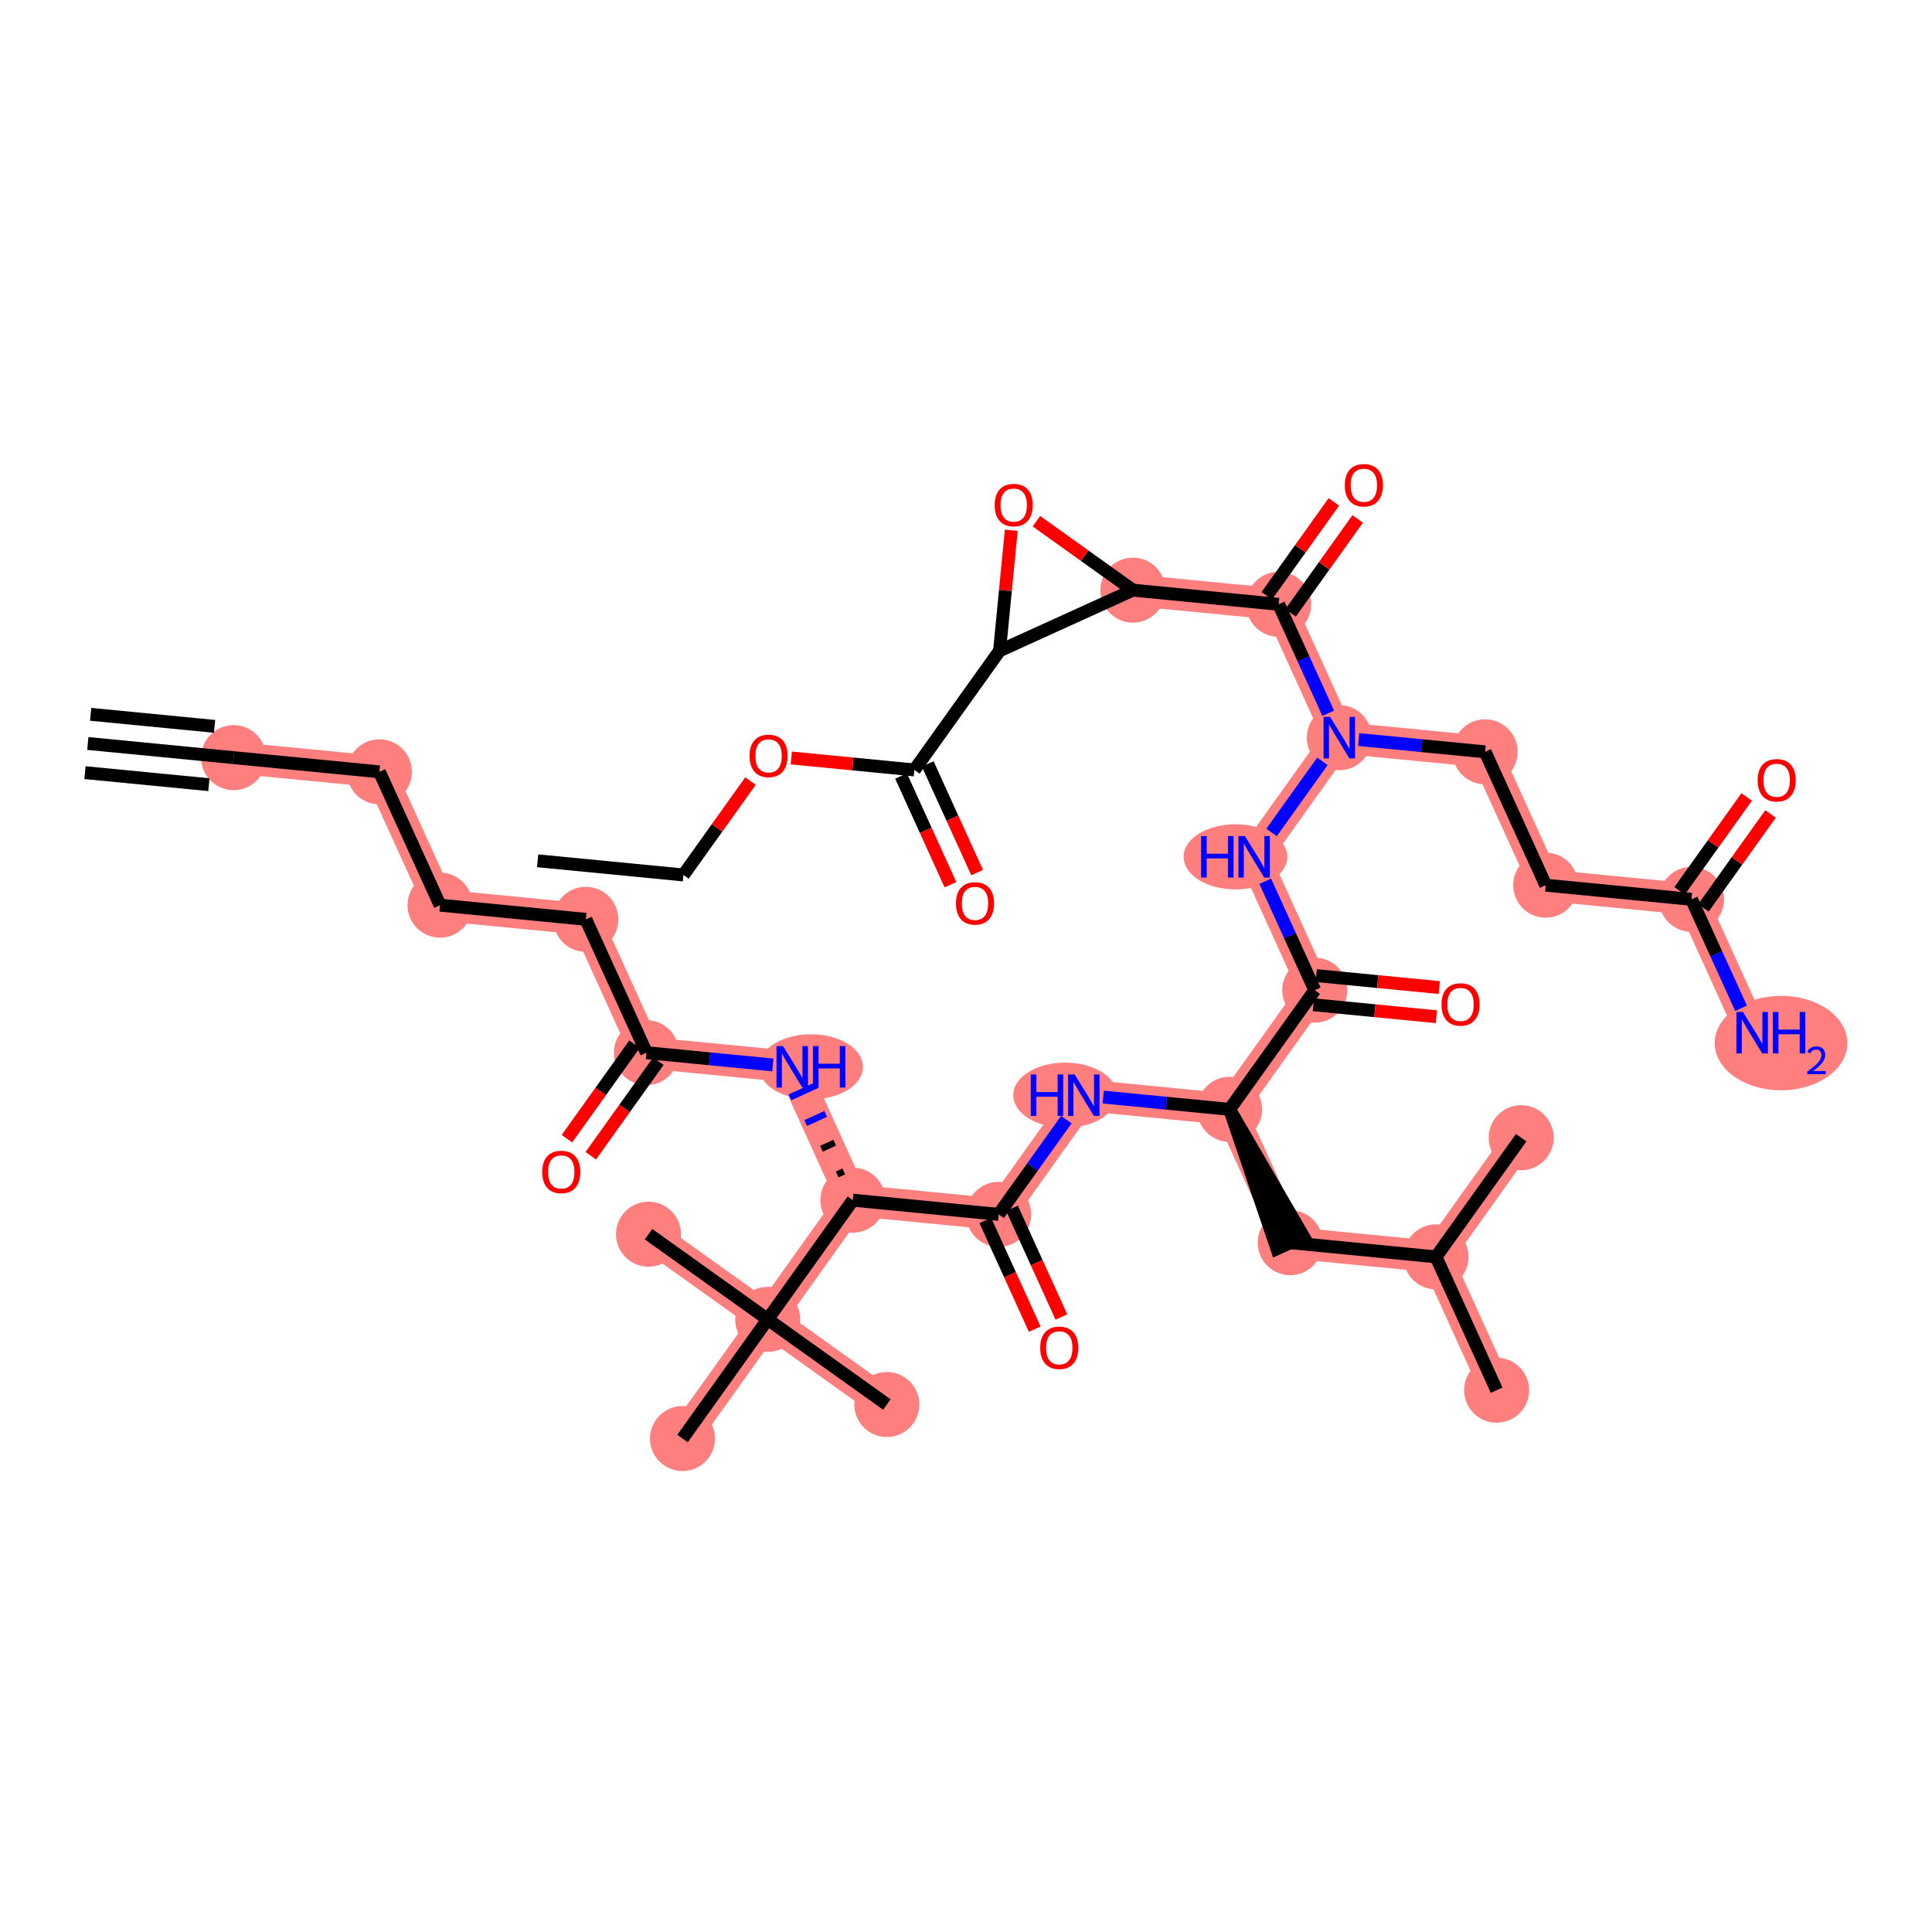 <?xml version='1.0' encoding='iso-8859-1'?>
<svg version='1.1' baseProfile='full'
              xmlns='http://www.w3.org/2000/svg'
                      xmlns:rdkit='http://www.rdkit.org/xml'
                      xmlns:xlink='http://www.w3.org/1999/xlink'
                  xml:space='preserve'
width='300px' height='300px' viewBox='0 0 300 300'>
<!-- END OF HEADER -->
<rect style='opacity:1.0;fill:#FFFFFF;stroke:none' width='300' height='300' x='0' y='0'> </rect>
<rect style='opacity:1.0;fill:#FFFFFF;stroke:none' width='300' height='300' x='0' y='0'> </rect>
<path d='M 36.275,117.647 L 58.913,119.848' style='fill:none;fill-rule:evenodd;stroke:#FF7F7F;stroke-width:4.9px;stroke-linecap:butt;stroke-linejoin:miter;stroke-opacity:1' />
<path d='M 58.913,119.848 L 68.327,140.553' style='fill:none;fill-rule:evenodd;stroke:#FF7F7F;stroke-width:4.9px;stroke-linecap:butt;stroke-linejoin:miter;stroke-opacity:1' />
<path d='M 68.327,140.553 L 90.965,142.753' style='fill:none;fill-rule:evenodd;stroke:#FF7F7F;stroke-width:4.9px;stroke-linecap:butt;stroke-linejoin:miter;stroke-opacity:1' />
<path d='M 90.965,142.753 L 100.379,163.459' style='fill:none;fill-rule:evenodd;stroke:#FF7F7F;stroke-width:4.9px;stroke-linecap:butt;stroke-linejoin:miter;stroke-opacity:1' />
<path d='M 100.379,163.459 L 123.017,165.659' style='fill:none;fill-rule:evenodd;stroke:#FF7F7F;stroke-width:4.9px;stroke-linecap:butt;stroke-linejoin:miter;stroke-opacity:1' />
<path d='M 123.017,165.659 L 132.431,186.364' style='fill:none;fill-rule:evenodd;stroke:#FF7F7F;stroke-width:4.9px;stroke-linecap:butt;stroke-linejoin:miter;stroke-opacity:1' />
<path d='M 132.431,186.364 L 155.069,188.565' style='fill:none;fill-rule:evenodd;stroke:#FF7F7F;stroke-width:4.9px;stroke-linecap:butt;stroke-linejoin:miter;stroke-opacity:1' />
<path d='M 132.431,186.364 L 119.206,204.87' style='fill:none;fill-rule:evenodd;stroke:#FF7F7F;stroke-width:4.9px;stroke-linecap:butt;stroke-linejoin:miter;stroke-opacity:1' />
<path d='M 155.069,188.565 L 168.294,170.06' style='fill:none;fill-rule:evenodd;stroke:#FF7F7F;stroke-width:4.9px;stroke-linecap:butt;stroke-linejoin:miter;stroke-opacity:1' />
<path d='M 168.294,170.06 L 190.932,172.26' style='fill:none;fill-rule:evenodd;stroke:#FF7F7F;stroke-width:4.9px;stroke-linecap:butt;stroke-linejoin:miter;stroke-opacity:1' />
<path d='M 190.932,172.26 L 200.346,192.965' style='fill:none;fill-rule:evenodd;stroke:#FF7F7F;stroke-width:4.9px;stroke-linecap:butt;stroke-linejoin:miter;stroke-opacity:1' />
<path d='M 190.932,172.26 L 204.157,153.755' style='fill:none;fill-rule:evenodd;stroke:#FF7F7F;stroke-width:4.9px;stroke-linecap:butt;stroke-linejoin:miter;stroke-opacity:1' />
<path d='M 200.346,192.965 L 222.984,195.166' style='fill:none;fill-rule:evenodd;stroke:#FF7F7F;stroke-width:4.9px;stroke-linecap:butt;stroke-linejoin:miter;stroke-opacity:1' />
<path d='M 222.984,195.166 L 236.209,176.66' style='fill:none;fill-rule:evenodd;stroke:#FF7F7F;stroke-width:4.9px;stroke-linecap:butt;stroke-linejoin:miter;stroke-opacity:1' />
<path d='M 222.984,195.166 L 232.398,215.871' style='fill:none;fill-rule:evenodd;stroke:#FF7F7F;stroke-width:4.9px;stroke-linecap:butt;stroke-linejoin:miter;stroke-opacity:1' />
<path d='M 204.157,153.755 L 194.743,133.049' style='fill:none;fill-rule:evenodd;stroke:#FF7F7F;stroke-width:4.9px;stroke-linecap:butt;stroke-linejoin:miter;stroke-opacity:1' />
<path d='M 194.743,133.049 L 207.967,114.544' style='fill:none;fill-rule:evenodd;stroke:#FF7F7F;stroke-width:4.9px;stroke-linecap:butt;stroke-linejoin:miter;stroke-opacity:1' />
<path d='M 207.967,114.544 L 230.606,116.744' style='fill:none;fill-rule:evenodd;stroke:#FF7F7F;stroke-width:4.9px;stroke-linecap:butt;stroke-linejoin:miter;stroke-opacity:1' />
<path d='M 207.967,114.544 L 198.554,93.838' style='fill:none;fill-rule:evenodd;stroke:#FF7F7F;stroke-width:4.9px;stroke-linecap:butt;stroke-linejoin:miter;stroke-opacity:1' />
<path d='M 230.606,116.744 L 240.019,137.45' style='fill:none;fill-rule:evenodd;stroke:#FF7F7F;stroke-width:4.9px;stroke-linecap:butt;stroke-linejoin:miter;stroke-opacity:1' />
<path d='M 240.019,137.45 L 262.658,139.65' style='fill:none;fill-rule:evenodd;stroke:#FF7F7F;stroke-width:4.9px;stroke-linecap:butt;stroke-linejoin:miter;stroke-opacity:1' />
<path d='M 262.658,139.65 L 272.071,160.355' style='fill:none;fill-rule:evenodd;stroke:#FF7F7F;stroke-width:4.9px;stroke-linecap:butt;stroke-linejoin:miter;stroke-opacity:1' />
<path d='M 198.554,93.838 L 175.916,91.638' style='fill:none;fill-rule:evenodd;stroke:#FF7F7F;stroke-width:4.9px;stroke-linecap:butt;stroke-linejoin:miter;stroke-opacity:1' />
<path d='M 119.206,204.87 L 100.701,191.645' style='fill:none;fill-rule:evenodd;stroke:#FF7F7F;stroke-width:4.9px;stroke-linecap:butt;stroke-linejoin:miter;stroke-opacity:1' />
<path d='M 119.206,204.87 L 137.711,218.094' style='fill:none;fill-rule:evenodd;stroke:#FF7F7F;stroke-width:4.9px;stroke-linecap:butt;stroke-linejoin:miter;stroke-opacity:1' />
<path d='M 119.206,204.87 L 105.981,223.375' style='fill:none;fill-rule:evenodd;stroke:#FF7F7F;stroke-width:4.9px;stroke-linecap:butt;stroke-linejoin:miter;stroke-opacity:1' />
<ellipse cx='36.275' cy='117.647' rx='4.549' ry='4.549'  style='fill:#FF7F7F;fill-rule:evenodd;stroke:#FF7F7F;stroke-width:1.0px;stroke-linecap:butt;stroke-linejoin:miter;stroke-opacity:1' />
<ellipse cx='58.913' cy='119.848' rx='4.549' ry='4.549'  style='fill:#FF7F7F;fill-rule:evenodd;stroke:#FF7F7F;stroke-width:1.0px;stroke-linecap:butt;stroke-linejoin:miter;stroke-opacity:1' />
<ellipse cx='68.327' cy='140.553' rx='4.549' ry='4.549'  style='fill:#FF7F7F;fill-rule:evenodd;stroke:#FF7F7F;stroke-width:1.0px;stroke-linecap:butt;stroke-linejoin:miter;stroke-opacity:1' />
<ellipse cx='90.965' cy='142.753' rx='4.549' ry='4.549'  style='fill:#FF7F7F;fill-rule:evenodd;stroke:#FF7F7F;stroke-width:1.0px;stroke-linecap:butt;stroke-linejoin:miter;stroke-opacity:1' />
<ellipse cx='100.379' cy='163.459' rx='4.549' ry='4.549'  style='fill:#FF7F7F;fill-rule:evenodd;stroke:#FF7F7F;stroke-width:1.0px;stroke-linecap:butt;stroke-linejoin:miter;stroke-opacity:1' />
<ellipse cx='125.924' cy='165.659' rx='7.566' ry='4.555'  style='fill:#FF7F7F;fill-rule:evenodd;stroke:#FF7F7F;stroke-width:1.0px;stroke-linecap:butt;stroke-linejoin:miter;stroke-opacity:1' />
<ellipse cx='132.431' cy='186.364' rx='4.549' ry='4.549'  style='fill:#FF7F7F;fill-rule:evenodd;stroke:#FF7F7F;stroke-width:1.0px;stroke-linecap:butt;stroke-linejoin:miter;stroke-opacity:1' />
<ellipse cx='155.069' cy='188.565' rx='4.549' ry='4.549'  style='fill:#FF7F7F;fill-rule:evenodd;stroke:#FF7F7F;stroke-width:1.0px;stroke-linecap:butt;stroke-linejoin:miter;stroke-opacity:1' />
<ellipse cx='165.396' cy='170.06' rx='7.553' ry='4.555'  style='fill:#FF7F7F;fill-rule:evenodd;stroke:#FF7F7F;stroke-width:1.0px;stroke-linecap:butt;stroke-linejoin:miter;stroke-opacity:1' />
<ellipse cx='190.932' cy='172.26' rx='4.549' ry='4.549'  style='fill:#FF7F7F;fill-rule:evenodd;stroke:#FF7F7F;stroke-width:1.0px;stroke-linecap:butt;stroke-linejoin:miter;stroke-opacity:1' />
<ellipse cx='200.346' cy='192.965' rx='4.549' ry='4.549'  style='fill:#FF7F7F;fill-rule:evenodd;stroke:#FF7F7F;stroke-width:1.0px;stroke-linecap:butt;stroke-linejoin:miter;stroke-opacity:1' />
<ellipse cx='222.984' cy='195.166' rx='4.549' ry='4.549'  style='fill:#FF7F7F;fill-rule:evenodd;stroke:#FF7F7F;stroke-width:1.0px;stroke-linecap:butt;stroke-linejoin:miter;stroke-opacity:1' />
<ellipse cx='236.209' cy='176.66' rx='4.549' ry='4.549'  style='fill:#FF7F7F;fill-rule:evenodd;stroke:#FF7F7F;stroke-width:1.0px;stroke-linecap:butt;stroke-linejoin:miter;stroke-opacity:1' />
<ellipse cx='232.398' cy='215.871' rx='4.549' ry='4.549'  style='fill:#FF7F7F;fill-rule:evenodd;stroke:#FF7F7F;stroke-width:1.0px;stroke-linecap:butt;stroke-linejoin:miter;stroke-opacity:1' />
<ellipse cx='204.157' cy='153.755' rx='4.549' ry='4.549'  style='fill:#FF7F7F;fill-rule:evenodd;stroke:#FF7F7F;stroke-width:1.0px;stroke-linecap:butt;stroke-linejoin:miter;stroke-opacity:1' />
<ellipse cx='191.845' cy='133.049' rx='7.553' ry='4.555'  style='fill:#FF7F7F;fill-rule:evenodd;stroke:#FF7F7F;stroke-width:1.0px;stroke-linecap:butt;stroke-linejoin:miter;stroke-opacity:1' />
<ellipse cx='207.967' cy='114.544' rx='4.549' ry='4.555'  style='fill:#FF7F7F;fill-rule:evenodd;stroke:#FF7F7F;stroke-width:1.0px;stroke-linecap:butt;stroke-linejoin:miter;stroke-opacity:1' />
<ellipse cx='230.606' cy='116.744' rx='4.549' ry='4.549'  style='fill:#FF7F7F;fill-rule:evenodd;stroke:#FF7F7F;stroke-width:1.0px;stroke-linecap:butt;stroke-linejoin:miter;stroke-opacity:1' />
<ellipse cx='240.019' cy='137.45' rx='4.549' ry='4.549'  style='fill:#FF7F7F;fill-rule:evenodd;stroke:#FF7F7F;stroke-width:1.0px;stroke-linecap:butt;stroke-linejoin:miter;stroke-opacity:1' />
<ellipse cx='262.658' cy='139.65' rx='4.549' ry='4.549'  style='fill:#FF7F7F;fill-rule:evenodd;stroke:#FF7F7F;stroke-width:1.0px;stroke-linecap:butt;stroke-linejoin:miter;stroke-opacity:1' />
<ellipse cx='276.561' cy='161.966' rx='9.803' ry='6.832'  style='fill:#FF7F7F;fill-rule:evenodd;stroke:#FF7F7F;stroke-width:1.0px;stroke-linecap:butt;stroke-linejoin:miter;stroke-opacity:1' />
<ellipse cx='198.554' cy='93.838' rx='4.549' ry='4.549'  style='fill:#FF7F7F;fill-rule:evenodd;stroke:#FF7F7F;stroke-width:1.0px;stroke-linecap:butt;stroke-linejoin:miter;stroke-opacity:1' />
<ellipse cx='175.916' cy='91.638' rx='4.549' ry='4.549'  style='fill:#FF7F7F;fill-rule:evenodd;stroke:#FF7F7F;stroke-width:1.0px;stroke-linecap:butt;stroke-linejoin:miter;stroke-opacity:1' />
<ellipse cx='119.206' cy='204.87' rx='4.549' ry='4.549'  style='fill:#FF7F7F;fill-rule:evenodd;stroke:#FF7F7F;stroke-width:1.0px;stroke-linecap:butt;stroke-linejoin:miter;stroke-opacity:1' />
<ellipse cx='100.701' cy='191.645' rx='4.549' ry='4.549'  style='fill:#FF7F7F;fill-rule:evenodd;stroke:#FF7F7F;stroke-width:1.0px;stroke-linecap:butt;stroke-linejoin:miter;stroke-opacity:1' />
<ellipse cx='137.711' cy='218.094' rx='4.549' ry='4.549'  style='fill:#FF7F7F;fill-rule:evenodd;stroke:#FF7F7F;stroke-width:1.0px;stroke-linecap:butt;stroke-linejoin:miter;stroke-opacity:1' />
<ellipse cx='105.981' cy='223.375' rx='4.549' ry='4.549'  style='fill:#FF7F7F;fill-rule:evenodd;stroke:#FF7F7F;stroke-width:1.0px;stroke-linecap:butt;stroke-linejoin:miter;stroke-opacity:1' />
<path class='bond-0 atom-0 atom-1' d='M 13.636,115.447 L 36.275,117.647' style='fill:none;fill-rule:evenodd;stroke:#000000;stroke-width:2.0px;stroke-linecap:butt;stroke-linejoin:miter;stroke-opacity:1' />
<path class='bond-0 atom-0 atom-1' d='M 13.196,119.975 L 32.439,121.845' style='fill:none;fill-rule:evenodd;stroke:#000000;stroke-width:2.0px;stroke-linecap:butt;stroke-linejoin:miter;stroke-opacity:1' />
<path class='bond-0 atom-0 atom-1' d='M 14.076,110.919 L 33.319,112.79' style='fill:none;fill-rule:evenodd;stroke:#000000;stroke-width:2.0px;stroke-linecap:butt;stroke-linejoin:miter;stroke-opacity:1' />
<path class='bond-1 atom-1 atom-2' d='M 36.275,117.647 L 58.913,119.848' style='fill:none;fill-rule:evenodd;stroke:#000000;stroke-width:2.0px;stroke-linecap:butt;stroke-linejoin:miter;stroke-opacity:1' />
<path class='bond-2 atom-2 atom-3' d='M 58.913,119.848 L 68.327,140.553' style='fill:none;fill-rule:evenodd;stroke:#000000;stroke-width:2.0px;stroke-linecap:butt;stroke-linejoin:miter;stroke-opacity:1' />
<path class='bond-3 atom-3 atom-4' d='M 68.327,140.553 L 90.965,142.753' style='fill:none;fill-rule:evenodd;stroke:#000000;stroke-width:2.0px;stroke-linecap:butt;stroke-linejoin:miter;stroke-opacity:1' />
<path class='bond-4 atom-4 atom-5' d='M 90.965,142.753 L 100.379,163.459' style='fill:none;fill-rule:evenodd;stroke:#000000;stroke-width:2.0px;stroke-linecap:butt;stroke-linejoin:miter;stroke-opacity:1' />
<path class='bond-5 atom-5 atom-6' d='M 98.528,162.136 L 93.283,169.476' style='fill:none;fill-rule:evenodd;stroke:#000000;stroke-width:2.0px;stroke-linecap:butt;stroke-linejoin:miter;stroke-opacity:1' />
<path class='bond-5 atom-5 atom-6' d='M 93.283,169.476 L 88.037,176.816' style='fill:none;fill-rule:evenodd;stroke:#FF0000;stroke-width:2.0px;stroke-linecap:butt;stroke-linejoin:miter;stroke-opacity:1' />
<path class='bond-5 atom-5 atom-6' d='M 102.229,164.781 L 96.984,172.121' style='fill:none;fill-rule:evenodd;stroke:#000000;stroke-width:2.0px;stroke-linecap:butt;stroke-linejoin:miter;stroke-opacity:1' />
<path class='bond-5 atom-5 atom-6' d='M 96.984,172.121 L 91.739,179.461' style='fill:none;fill-rule:evenodd;stroke:#FF0000;stroke-width:2.0px;stroke-linecap:butt;stroke-linejoin:miter;stroke-opacity:1' />
<path class='bond-6 atom-5 atom-7' d='M 100.379,163.459 L 110.192,164.413' style='fill:none;fill-rule:evenodd;stroke:#000000;stroke-width:2.0px;stroke-linecap:butt;stroke-linejoin:miter;stroke-opacity:1' />
<path class='bond-6 atom-5 atom-7' d='M 110.192,164.413 L 120.006,165.366' style='fill:none;fill-rule:evenodd;stroke:#0000FF;stroke-width:2.0px;stroke-linecap:butt;stroke-linejoin:miter;stroke-opacity:1' />
<path class='bond-7 atom-8 atom-7' d='M 131.026,181.9 L 129.99,182.371' style='fill:none;fill-rule:evenodd;stroke:#000000;stroke-width:1.0px;stroke-linecap:butt;stroke-linejoin:miter;stroke-opacity:1' />
<path class='bond-7 atom-8 atom-7' d='M 129.62,177.436 L 127.55,178.377' style='fill:none;fill-rule:evenodd;stroke:#000000;stroke-width:1.0px;stroke-linecap:butt;stroke-linejoin:miter;stroke-opacity:1' />
<path class='bond-7 atom-8 atom-7' d='M 128.215,172.971 L 125.11,174.383' style='fill:none;fill-rule:evenodd;stroke:#0000FF;stroke-width:1.0px;stroke-linecap:butt;stroke-linejoin:miter;stroke-opacity:1' />
<path class='bond-7 atom-8 atom-7' d='M 126.81,168.507 L 122.669,170.39' style='fill:none;fill-rule:evenodd;stroke:#0000FF;stroke-width:1.0px;stroke-linecap:butt;stroke-linejoin:miter;stroke-opacity:1' />
<path class='bond-8 atom-8 atom-9' d='M 132.431,186.364 L 155.069,188.565' style='fill:none;fill-rule:evenodd;stroke:#000000;stroke-width:2.0px;stroke-linecap:butt;stroke-linejoin:miter;stroke-opacity:1' />
<path class='bond-35 atom-8 atom-36' d='M 132.431,186.364 L 119.206,204.87' style='fill:none;fill-rule:evenodd;stroke:#000000;stroke-width:2.0px;stroke-linecap:butt;stroke-linejoin:miter;stroke-opacity:1' />
<path class='bond-9 atom-9 atom-10' d='M 152.998,189.506 L 156.836,197.946' style='fill:none;fill-rule:evenodd;stroke:#000000;stroke-width:2.0px;stroke-linecap:butt;stroke-linejoin:miter;stroke-opacity:1' />
<path class='bond-9 atom-9 atom-10' d='M 156.836,197.946 L 160.673,206.386' style='fill:none;fill-rule:evenodd;stroke:#FF0000;stroke-width:2.0px;stroke-linecap:butt;stroke-linejoin:miter;stroke-opacity:1' />
<path class='bond-9 atom-9 atom-10' d='M 157.14,187.623 L 160.977,196.063' style='fill:none;fill-rule:evenodd;stroke:#000000;stroke-width:2.0px;stroke-linecap:butt;stroke-linejoin:miter;stroke-opacity:1' />
<path class='bond-9 atom-9 atom-10' d='M 160.977,196.063 L 164.814,204.503' style='fill:none;fill-rule:evenodd;stroke:#FF0000;stroke-width:2.0px;stroke-linecap:butt;stroke-linejoin:miter;stroke-opacity:1' />
<path class='bond-10 atom-9 atom-11' d='M 155.069,188.565 L 160.327,181.207' style='fill:none;fill-rule:evenodd;stroke:#000000;stroke-width:2.0px;stroke-linecap:butt;stroke-linejoin:miter;stroke-opacity:1' />
<path class='bond-10 atom-9 atom-11' d='M 160.327,181.207 L 165.586,173.849' style='fill:none;fill-rule:evenodd;stroke:#0000FF;stroke-width:2.0px;stroke-linecap:butt;stroke-linejoin:miter;stroke-opacity:1' />
<path class='bond-11 atom-11 atom-12' d='M 171.305,170.352 L 181.118,171.306' style='fill:none;fill-rule:evenodd;stroke:#0000FF;stroke-width:2.0px;stroke-linecap:butt;stroke-linejoin:miter;stroke-opacity:1' />
<path class='bond-11 atom-11 atom-12' d='M 181.118,171.306 L 190.932,172.26' style='fill:none;fill-rule:evenodd;stroke:#000000;stroke-width:2.0px;stroke-linecap:butt;stroke-linejoin:miter;stroke-opacity:1' />
<path class='bond-12 atom-12 atom-13' d='M 190.932,172.26 L 198.275,193.907 L 202.416,192.024 Z' style='fill:#000000;fill-rule:evenodd;fill-opacity:1;stroke:#000000;stroke-width:2.0px;stroke-linecap:butt;stroke-linejoin:miter;stroke-opacity:1;' />
<path class='bond-16 atom-12 atom-17' d='M 190.932,172.26 L 204.157,153.755' style='fill:none;fill-rule:evenodd;stroke:#000000;stroke-width:2.0px;stroke-linecap:butt;stroke-linejoin:miter;stroke-opacity:1' />
<path class='bond-13 atom-13 atom-14' d='M 200.346,192.965 L 222.984,195.166' style='fill:none;fill-rule:evenodd;stroke:#000000;stroke-width:2.0px;stroke-linecap:butt;stroke-linejoin:miter;stroke-opacity:1' />
<path class='bond-14 atom-14 atom-15' d='M 222.984,195.166 L 236.209,176.66' style='fill:none;fill-rule:evenodd;stroke:#000000;stroke-width:2.0px;stroke-linecap:butt;stroke-linejoin:miter;stroke-opacity:1' />
<path class='bond-15 atom-14 atom-16' d='M 222.984,195.166 L 232.398,215.871' style='fill:none;fill-rule:evenodd;stroke:#000000;stroke-width:2.0px;stroke-linecap:butt;stroke-linejoin:miter;stroke-opacity:1' />
<path class='bond-17 atom-17 atom-18' d='M 203.937,156.018 L 213.493,156.947' style='fill:none;fill-rule:evenodd;stroke:#000000;stroke-width:2.0px;stroke-linecap:butt;stroke-linejoin:miter;stroke-opacity:1' />
<path class='bond-17 atom-17 atom-18' d='M 213.493,156.947 L 223.049,157.876' style='fill:none;fill-rule:evenodd;stroke:#FF0000;stroke-width:2.0px;stroke-linecap:butt;stroke-linejoin:miter;stroke-opacity:1' />
<path class='bond-17 atom-17 atom-18' d='M 204.377,151.491 L 213.933,152.42' style='fill:none;fill-rule:evenodd;stroke:#000000;stroke-width:2.0px;stroke-linecap:butt;stroke-linejoin:miter;stroke-opacity:1' />
<path class='bond-17 atom-17 atom-18' d='M 213.933,152.42 L 223.489,153.348' style='fill:none;fill-rule:evenodd;stroke:#FF0000;stroke-width:2.0px;stroke-linecap:butt;stroke-linejoin:miter;stroke-opacity:1' />
<path class='bond-18 atom-17 atom-19' d='M 204.157,153.755 L 200.311,145.296' style='fill:none;fill-rule:evenodd;stroke:#000000;stroke-width:2.0px;stroke-linecap:butt;stroke-linejoin:miter;stroke-opacity:1' />
<path class='bond-18 atom-17 atom-19' d='M 200.311,145.296 L 196.466,136.838' style='fill:none;fill-rule:evenodd;stroke:#0000FF;stroke-width:2.0px;stroke-linecap:butt;stroke-linejoin:miter;stroke-opacity:1' />
<path class='bond-19 atom-19 atom-20' d='M 197.451,129.26 L 205.343,118.217' style='fill:none;fill-rule:evenodd;stroke:#0000FF;stroke-width:2.0px;stroke-linecap:butt;stroke-linejoin:miter;stroke-opacity:1' />
<path class='bond-20 atom-20 atom-21' d='M 210.979,114.837 L 220.792,115.79' style='fill:none;fill-rule:evenodd;stroke:#0000FF;stroke-width:2.0px;stroke-linecap:butt;stroke-linejoin:miter;stroke-opacity:1' />
<path class='bond-20 atom-20 atom-21' d='M 220.792,115.79 L 230.606,116.744' style='fill:none;fill-rule:evenodd;stroke:#000000;stroke-width:2.0px;stroke-linecap:butt;stroke-linejoin:miter;stroke-opacity:1' />
<path class='bond-25 atom-20 atom-26' d='M 206.245,110.755 L 202.399,102.296' style='fill:none;fill-rule:evenodd;stroke:#0000FF;stroke-width:2.0px;stroke-linecap:butt;stroke-linejoin:miter;stroke-opacity:1' />
<path class='bond-25 atom-20 atom-26' d='M 202.399,102.296 L 198.554,93.838' style='fill:none;fill-rule:evenodd;stroke:#000000;stroke-width:2.0px;stroke-linecap:butt;stroke-linejoin:miter;stroke-opacity:1' />
<path class='bond-21 atom-21 atom-22' d='M 230.606,116.744 L 240.019,137.45' style='fill:none;fill-rule:evenodd;stroke:#000000;stroke-width:2.0px;stroke-linecap:butt;stroke-linejoin:miter;stroke-opacity:1' />
<path class='bond-22 atom-22 atom-23' d='M 240.019,137.45 L 262.658,139.65' style='fill:none;fill-rule:evenodd;stroke:#000000;stroke-width:2.0px;stroke-linecap:butt;stroke-linejoin:miter;stroke-opacity:1' />
<path class='bond-23 atom-23 atom-24' d='M 262.658,139.65 L 266.503,148.108' style='fill:none;fill-rule:evenodd;stroke:#000000;stroke-width:2.0px;stroke-linecap:butt;stroke-linejoin:miter;stroke-opacity:1' />
<path class='bond-23 atom-23 atom-24' d='M 266.503,148.108 L 270.349,156.566' style='fill:none;fill-rule:evenodd;stroke:#0000FF;stroke-width:2.0px;stroke-linecap:butt;stroke-linejoin:miter;stroke-opacity:1' />
<path class='bond-24 atom-23 atom-25' d='M 264.508,140.972 L 269.718,133.683' style='fill:none;fill-rule:evenodd;stroke:#000000;stroke-width:2.0px;stroke-linecap:butt;stroke-linejoin:miter;stroke-opacity:1' />
<path class='bond-24 atom-23 atom-25' d='M 269.718,133.683 L 274.927,126.393' style='fill:none;fill-rule:evenodd;stroke:#FF0000;stroke-width:2.0px;stroke-linecap:butt;stroke-linejoin:miter;stroke-opacity:1' />
<path class='bond-24 atom-23 atom-25' d='M 260.807,138.327 L 266.017,131.038' style='fill:none;fill-rule:evenodd;stroke:#000000;stroke-width:2.0px;stroke-linecap:butt;stroke-linejoin:miter;stroke-opacity:1' />
<path class='bond-24 atom-23 atom-25' d='M 266.017,131.038 L 271.226,123.748' style='fill:none;fill-rule:evenodd;stroke:#FF0000;stroke-width:2.0px;stroke-linecap:butt;stroke-linejoin:miter;stroke-opacity:1' />
<path class='bond-26 atom-26 atom-27' d='M 200.404,95.161 L 205.614,87.871' style='fill:none;fill-rule:evenodd;stroke:#000000;stroke-width:2.0px;stroke-linecap:butt;stroke-linejoin:miter;stroke-opacity:1' />
<path class='bond-26 atom-26 atom-27' d='M 205.614,87.871 L 210.823,80.581' style='fill:none;fill-rule:evenodd;stroke:#FF0000;stroke-width:2.0px;stroke-linecap:butt;stroke-linejoin:miter;stroke-opacity:1' />
<path class='bond-26 atom-26 atom-27' d='M 196.703,92.516 L 201.913,85.226' style='fill:none;fill-rule:evenodd;stroke:#000000;stroke-width:2.0px;stroke-linecap:butt;stroke-linejoin:miter;stroke-opacity:1' />
<path class='bond-26 atom-26 atom-27' d='M 201.913,85.226 L 207.122,77.936' style='fill:none;fill-rule:evenodd;stroke:#FF0000;stroke-width:2.0px;stroke-linecap:butt;stroke-linejoin:miter;stroke-opacity:1' />
<path class='bond-27 atom-26 atom-28' d='M 198.554,93.838 L 175.916,91.638' style='fill:none;fill-rule:evenodd;stroke:#000000;stroke-width:2.0px;stroke-linecap:butt;stroke-linejoin:miter;stroke-opacity:1' />
<path class='bond-28 atom-28 atom-29' d='M 175.916,91.638 L 168.426,86.285' style='fill:none;fill-rule:evenodd;stroke:#000000;stroke-width:2.0px;stroke-linecap:butt;stroke-linejoin:miter;stroke-opacity:1' />
<path class='bond-28 atom-28 atom-29' d='M 168.426,86.285 L 160.936,80.933' style='fill:none;fill-rule:evenodd;stroke:#FF0000;stroke-width:2.0px;stroke-linecap:butt;stroke-linejoin:miter;stroke-opacity:1' />
<path class='bond-39 atom-30 atom-28' d='M 155.21,101.052 L 175.916,91.638' style='fill:none;fill-rule:evenodd;stroke:#000000;stroke-width:2.0px;stroke-linecap:butt;stroke-linejoin:miter;stroke-opacity:1' />
<path class='bond-29 atom-29 atom-30' d='M 157.029,82.339 L 156.119,91.695' style='fill:none;fill-rule:evenodd;stroke:#FF0000;stroke-width:2.0px;stroke-linecap:butt;stroke-linejoin:miter;stroke-opacity:1' />
<path class='bond-29 atom-29 atom-30' d='M 156.119,91.695 L 155.21,101.052' style='fill:none;fill-rule:evenodd;stroke:#000000;stroke-width:2.0px;stroke-linecap:butt;stroke-linejoin:miter;stroke-opacity:1' />
<path class='bond-30 atom-30 atom-31' d='M 155.21,101.052 L 141.985,119.557' style='fill:none;fill-rule:evenodd;stroke:#000000;stroke-width:2.0px;stroke-linecap:butt;stroke-linejoin:miter;stroke-opacity:1' />
<path class='bond-31 atom-31 atom-32' d='M 139.915,120.498 L 143.752,128.938' style='fill:none;fill-rule:evenodd;stroke:#000000;stroke-width:2.0px;stroke-linecap:butt;stroke-linejoin:miter;stroke-opacity:1' />
<path class='bond-31 atom-31 atom-32' d='M 143.752,128.938 L 147.589,137.378' style='fill:none;fill-rule:evenodd;stroke:#FF0000;stroke-width:2.0px;stroke-linecap:butt;stroke-linejoin:miter;stroke-opacity:1' />
<path class='bond-31 atom-31 atom-32' d='M 144.056,118.616 L 147.893,127.056' style='fill:none;fill-rule:evenodd;stroke:#000000;stroke-width:2.0px;stroke-linecap:butt;stroke-linejoin:miter;stroke-opacity:1' />
<path class='bond-31 atom-31 atom-32' d='M 147.893,127.056 L 151.73,135.495' style='fill:none;fill-rule:evenodd;stroke:#FF0000;stroke-width:2.0px;stroke-linecap:butt;stroke-linejoin:miter;stroke-opacity:1' />
<path class='bond-32 atom-31 atom-33' d='M 141.985,119.557 L 132.429,118.628' style='fill:none;fill-rule:evenodd;stroke:#000000;stroke-width:2.0px;stroke-linecap:butt;stroke-linejoin:miter;stroke-opacity:1' />
<path class='bond-32 atom-31 atom-33' d='M 132.429,118.628 L 122.873,117.699' style='fill:none;fill-rule:evenodd;stroke:#FF0000;stroke-width:2.0px;stroke-linecap:butt;stroke-linejoin:miter;stroke-opacity:1' />
<path class='bond-33 atom-33 atom-34' d='M 116.542,121.283 L 111.332,128.572' style='fill:none;fill-rule:evenodd;stroke:#FF0000;stroke-width:2.0px;stroke-linecap:butt;stroke-linejoin:miter;stroke-opacity:1' />
<path class='bond-33 atom-33 atom-34' d='M 111.332,128.572 L 106.122,135.862' style='fill:none;fill-rule:evenodd;stroke:#000000;stroke-width:2.0px;stroke-linecap:butt;stroke-linejoin:miter;stroke-opacity:1' />
<path class='bond-34 atom-34 atom-35' d='M 106.122,135.862 L 83.484,133.662' style='fill:none;fill-rule:evenodd;stroke:#000000;stroke-width:2.0px;stroke-linecap:butt;stroke-linejoin:miter;stroke-opacity:1' />
<path class='bond-36 atom-36 atom-37' d='M 119.206,204.87 L 100.701,191.645' style='fill:none;fill-rule:evenodd;stroke:#000000;stroke-width:2.0px;stroke-linecap:butt;stroke-linejoin:miter;stroke-opacity:1' />
<path class='bond-37 atom-36 atom-38' d='M 119.206,204.87 L 137.711,218.094' style='fill:none;fill-rule:evenodd;stroke:#000000;stroke-width:2.0px;stroke-linecap:butt;stroke-linejoin:miter;stroke-opacity:1' />
<path class='bond-38 atom-36 atom-39' d='M 119.206,204.87 L 105.981,223.375' style='fill:none;fill-rule:evenodd;stroke:#000000;stroke-width:2.0px;stroke-linecap:butt;stroke-linejoin:miter;stroke-opacity:1' />
<path  class='atom-6' d='M 84.197 181.982
Q 84.197 180.436, 84.961 179.571
Q 85.726 178.707, 87.154 178.707
Q 88.582 178.707, 89.347 179.571
Q 90.111 180.436, 90.111 181.982
Q 90.111 183.547, 89.338 184.439
Q 88.564 185.321, 87.154 185.321
Q 85.735 185.321, 84.961 184.439
Q 84.197 183.556, 84.197 181.982
M 87.154 184.593
Q 88.137 184.593, 88.664 183.938
Q 89.201 183.274, 89.201 181.982
Q 89.201 180.718, 88.664 180.081
Q 88.137 179.435, 87.154 179.435
Q 86.171 179.435, 85.635 180.072
Q 85.107 180.708, 85.107 181.982
Q 85.107 183.283, 85.635 183.938
Q 86.171 184.593, 87.154 184.593
' fill='#FF0000'/>
<path  class='atom-7' d='M 121.593 162.438
L 123.704 165.85
Q 123.913 166.187, 124.25 166.796
Q 124.586 167.406, 124.605 167.442
L 124.605 162.438
L 125.46 162.438
L 125.46 168.88
L 124.577 168.88
L 122.312 165.15
Q 122.048 164.713, 121.766 164.212
Q 121.493 163.712, 121.411 163.557
L 121.411 168.88
L 120.574 168.88
L 120.574 162.438
L 121.593 162.438
' fill='#0000FF'/>
<path  class='atom-7' d='M 126.233 162.438
L 127.107 162.438
L 127.107 165.177
L 130.4 165.177
L 130.4 162.438
L 131.273 162.438
L 131.273 168.88
L 130.4 168.88
L 130.4 165.905
L 127.107 165.905
L 127.107 168.88
L 126.233 168.88
L 126.233 162.438
' fill='#0000FF'/>
<path  class='atom-10' d='M 161.526 209.288
Q 161.526 207.742, 162.29 206.877
Q 163.054 206.013, 164.483 206.013
Q 165.911 206.013, 166.675 206.877
Q 167.439 207.742, 167.439 209.288
Q 167.439 210.853, 166.666 211.745
Q 165.893 212.627, 164.483 212.627
Q 163.063 212.627, 162.29 211.745
Q 161.526 210.862, 161.526 209.288
M 164.483 211.9
Q 165.465 211.9, 165.993 211.244
Q 166.53 210.58, 166.53 209.288
Q 166.53 208.024, 165.993 207.387
Q 165.465 206.741, 164.483 206.741
Q 163.5 206.741, 162.963 207.378
Q 162.436 208.015, 162.436 209.288
Q 162.436 210.589, 162.963 211.244
Q 163.5 211.9, 164.483 211.9
' fill='#FF0000'/>
<path  class='atom-11' d='M 160.055 166.839
L 160.929 166.839
L 160.929 169.577
L 164.222 169.577
L 164.222 166.839
L 165.096 166.839
L 165.096 173.28
L 164.222 173.28
L 164.222 170.305
L 160.929 170.305
L 160.929 173.28
L 160.055 173.28
L 160.055 166.839
' fill='#0000FF'/>
<path  class='atom-11' d='M 166.87 166.839
L 168.98 170.251
Q 169.19 170.587, 169.526 171.197
Q 169.863 171.806, 169.881 171.843
L 169.881 166.839
L 170.736 166.839
L 170.736 173.28
L 169.854 173.28
L 167.588 169.55
Q 167.325 169.113, 167.043 168.613
Q 166.77 168.113, 166.688 167.958
L 166.688 173.28
L 165.851 173.28
L 165.851 166.839
L 166.87 166.839
' fill='#0000FF'/>
<path  class='atom-18' d='M 223.838 155.973
Q 223.838 154.426, 224.602 153.562
Q 225.366 152.698, 226.795 152.698
Q 228.223 152.698, 228.987 153.562
Q 229.752 154.426, 229.752 155.973
Q 229.752 157.538, 228.978 158.429
Q 228.205 159.312, 226.795 159.312
Q 225.376 159.312, 224.602 158.429
Q 223.838 157.547, 223.838 155.973
M 226.795 158.584
Q 227.777 158.584, 228.305 157.929
Q 228.842 157.265, 228.842 155.973
Q 228.842 154.708, 228.305 154.072
Q 227.777 153.426, 226.795 153.426
Q 225.812 153.426, 225.275 154.062
Q 224.748 154.699, 224.748 155.973
Q 224.748 157.274, 225.275 157.929
Q 225.812 158.584, 226.795 158.584
' fill='#FF0000'/>
<path  class='atom-19' d='M 186.505 129.828
L 187.378 129.828
L 187.378 132.567
L 190.672 132.567
L 190.672 129.828
L 191.545 129.828
L 191.545 136.27
L 190.672 136.27
L 190.672 133.295
L 187.378 133.295
L 187.378 136.27
L 186.505 136.27
L 186.505 129.828
' fill='#0000FF'/>
<path  class='atom-19' d='M 193.319 129.828
L 195.43 133.24
Q 195.639 133.577, 195.976 134.186
Q 196.312 134.796, 196.33 134.832
L 196.33 129.828
L 197.186 129.828
L 197.186 136.27
L 196.303 136.27
L 194.038 132.54
Q 193.774 132.103, 193.492 131.602
Q 193.219 131.102, 193.137 130.947
L 193.137 136.27
L 192.3 136.27
L 192.3 129.828
L 193.319 129.828
' fill='#0000FF'/>
<path  class='atom-20' d='M 206.544 111.323
L 208.654 114.735
Q 208.864 115.072, 209.2 115.681
Q 209.537 116.291, 209.555 116.327
L 209.555 111.323
L 210.41 111.323
L 210.41 117.765
L 209.528 117.765
L 207.262 114.034
Q 206.999 113.598, 206.717 113.097
Q 206.444 112.597, 206.362 112.442
L 206.362 117.765
L 205.525 117.765
L 205.525 111.323
L 206.544 111.323
' fill='#0000FF'/>
<path  class='atom-24' d='M 270.648 157.135
L 272.758 160.546
Q 272.968 160.883, 273.304 161.493
Q 273.641 162.102, 273.659 162.139
L 273.659 157.135
L 274.514 157.135
L 274.514 163.576
L 273.632 163.576
L 271.366 159.846
Q 271.103 159.409, 270.821 158.909
Q 270.548 158.408, 270.466 158.254
L 270.466 163.576
L 269.629 163.576
L 269.629 157.135
L 270.648 157.135
' fill='#0000FF'/>
<path  class='atom-24' d='M 275.288 157.135
L 276.161 157.135
L 276.161 159.873
L 279.454 159.873
L 279.454 157.135
L 280.328 157.135
L 280.328 163.576
L 279.454 163.576
L 279.454 160.601
L 276.161 160.601
L 276.161 163.576
L 275.288 163.576
L 275.288 157.135
' fill='#0000FF'/>
<path  class='atom-24' d='M 280.64 163.35
Q 280.796 162.948, 281.169 162.726
Q 281.541 162.497, 282.057 162.497
Q 282.7 162.497, 283.06 162.846
Q 283.42 163.194, 283.42 163.812
Q 283.42 164.443, 282.952 165.031
Q 282.49 165.62, 281.529 166.316
L 283.492 166.316
L 283.492 166.797
L 280.628 166.797
L 280.628 166.394
Q 281.421 165.83, 281.889 165.41
Q 282.363 164.989, 282.592 164.611
Q 282.82 164.233, 282.82 163.842
Q 282.82 163.434, 282.616 163.206
Q 282.412 162.978, 282.057 162.978
Q 281.715 162.978, 281.487 163.116
Q 281.259 163.254, 281.097 163.56
L 280.64 163.35
' fill='#0000FF'/>
<path  class='atom-25' d='M 272.926 121.163
Q 272.926 119.616, 273.69 118.752
Q 274.454 117.888, 275.882 117.888
Q 277.311 117.888, 278.075 118.752
Q 278.839 119.616, 278.839 121.163
Q 278.839 122.728, 278.066 123.619
Q 277.293 124.502, 275.882 124.502
Q 274.463 124.502, 273.69 123.619
Q 272.926 122.737, 272.926 121.163
M 275.882 123.774
Q 276.865 123.774, 277.393 123.119
Q 277.929 122.455, 277.929 121.163
Q 277.929 119.898, 277.393 119.261
Q 276.865 118.615, 275.882 118.615
Q 274.9 118.615, 274.363 119.252
Q 273.835 119.889, 273.835 121.163
Q 273.835 122.464, 274.363 123.119
Q 274.9 123.774, 275.882 123.774
' fill='#FF0000'/>
<path  class='atom-27' d='M 208.822 75.351
Q 208.822 73.805, 209.586 72.94
Q 210.35 72.076, 211.778 72.076
Q 213.207 72.076, 213.971 72.94
Q 214.735 73.805, 214.735 75.351
Q 214.735 76.916, 213.962 77.808
Q 213.189 78.69, 211.778 78.69
Q 210.359 78.69, 209.586 77.808
Q 208.822 76.925, 208.822 75.351
M 211.778 77.963
Q 212.761 77.963, 213.289 77.307
Q 213.825 76.643, 213.825 75.351
Q 213.825 74.087, 213.289 73.45
Q 212.761 72.804, 211.778 72.804
Q 210.796 72.804, 210.259 73.441
Q 209.731 74.078, 209.731 75.351
Q 209.731 76.652, 210.259 77.307
Q 210.796 77.963, 211.778 77.963
' fill='#FF0000'/>
<path  class='atom-29' d='M 154.453 78.432
Q 154.453 76.885, 155.218 76.021
Q 155.982 75.156, 157.41 75.156
Q 158.839 75.156, 159.603 76.021
Q 160.367 76.885, 160.367 78.432
Q 160.367 79.996, 159.594 80.888
Q 158.82 81.771, 157.41 81.771
Q 155.991 81.771, 155.218 80.888
Q 154.453 80.006, 154.453 78.432
M 157.41 81.043
Q 158.393 81.043, 158.921 80.388
Q 159.457 79.724, 159.457 78.432
Q 159.457 77.167, 158.921 76.53
Q 158.393 75.884, 157.41 75.884
Q 156.428 75.884, 155.891 76.521
Q 155.363 77.158, 155.363 78.432
Q 155.363 79.733, 155.891 80.388
Q 156.428 81.043, 157.41 81.043
' fill='#FF0000'/>
<path  class='atom-32' d='M 148.442 140.281
Q 148.442 138.734, 149.206 137.87
Q 149.971 137.005, 151.399 137.005
Q 152.827 137.005, 153.592 137.87
Q 154.356 138.734, 154.356 140.281
Q 154.356 141.846, 153.583 142.737
Q 152.809 143.62, 151.399 143.62
Q 149.98 143.62, 149.206 142.737
Q 148.442 141.855, 148.442 140.281
M 151.399 142.892
Q 152.382 142.892, 152.909 142.237
Q 153.446 141.573, 153.446 140.281
Q 153.446 139.016, 152.909 138.379
Q 152.382 137.733, 151.399 137.733
Q 150.416 137.733, 149.88 138.37
Q 149.352 139.007, 149.352 140.281
Q 149.352 141.582, 149.88 142.237
Q 150.416 142.892, 151.399 142.892
' fill='#FF0000'/>
<path  class='atom-33' d='M 116.39 117.375
Q 116.39 115.828, 117.154 114.964
Q 117.919 114.1, 119.347 114.1
Q 120.775 114.1, 121.54 114.964
Q 122.304 115.828, 122.304 117.375
Q 122.304 118.94, 121.531 119.831
Q 120.757 120.714, 119.347 120.714
Q 117.928 120.714, 117.154 119.831
Q 116.39 118.949, 116.39 117.375
M 119.347 119.986
Q 120.33 119.986, 120.857 119.331
Q 121.394 118.667, 121.394 117.375
Q 121.394 116.11, 120.857 115.473
Q 120.33 114.828, 119.347 114.828
Q 118.364 114.828, 117.828 115.464
Q 117.3 116.101, 117.3 117.375
Q 117.3 118.676, 117.828 119.331
Q 118.364 119.986, 119.347 119.986
' fill='#FF0000'/>
</svg>
